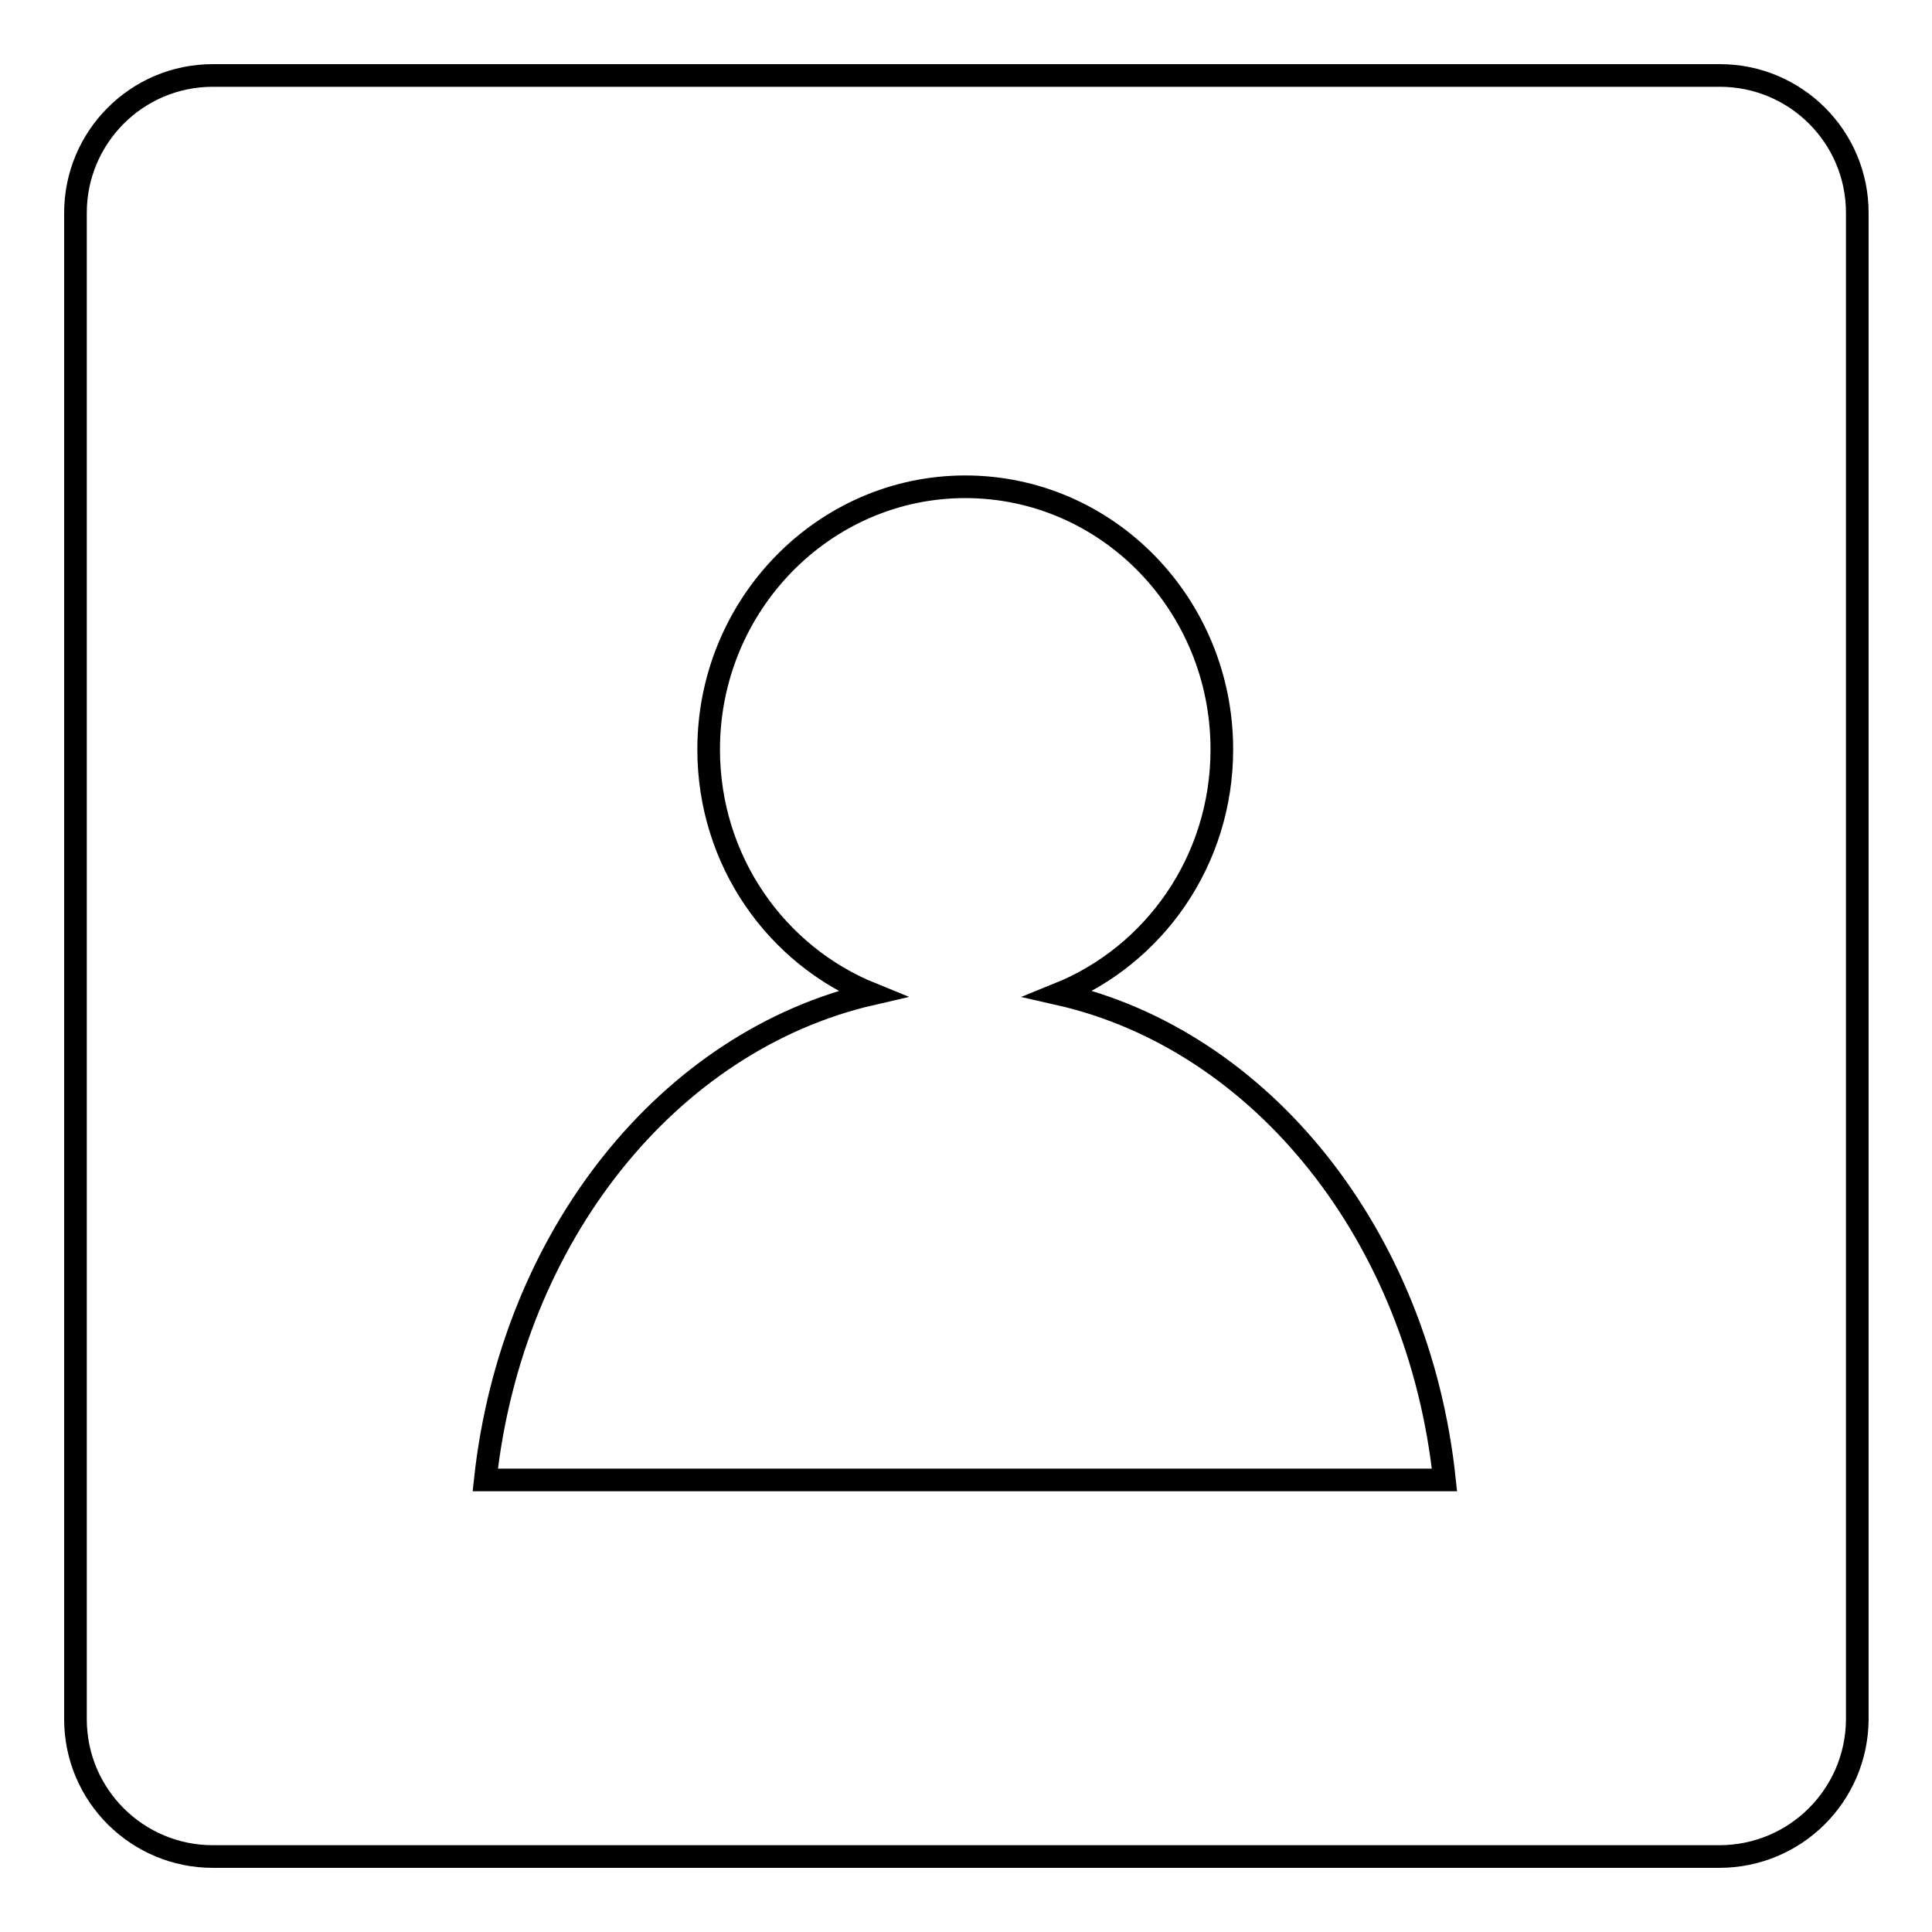<?xml version="1.0" encoding="utf-8"?>
<!-- Svg Vector Icons : http://www.onlinewebfonts.com/icon -->
<!DOCTYPE svg PUBLIC "-//W3C//DTD SVG 1.1//EN" "http://www.w3.org/Graphics/SVG/1.1/DTD/svg11.dtd">
<svg version="1.1" xmlns="http://www.w3.org/2000/svg" xmlns:xlink="http://www.w3.org/1999/xlink" x="0px" y="0px" viewBox="0 0 256 256" enable-background="new 0 0 256 256" xml:space="preserve">
<g><g><path stroke-width="3" fill-opacity="0" stroke="#000000"  d="M227.8,246H28.2c-10,0-18.2-8.1-18.2-18.2V28.2c0-10,8.1-18.2,18.2-18.2h199.7c10,0,18.2,8.1,18.2,18.2v199.7C246,237.9,237.9,246,227.8,246z M140.3,131.7c12.6-5.1,21.6-17.6,21.6-32.4c0-19.2-15.2-34.8-34-34.8c-18.7,0-34,15.6-34,34.8c0,14.8,9,27.3,21.6,32.4c-26.9,6.2-47.7,32.1-51.2,64.4h127.1C188,163.8,167.2,137.8,140.3,131.7z"/></g></g>
</svg>